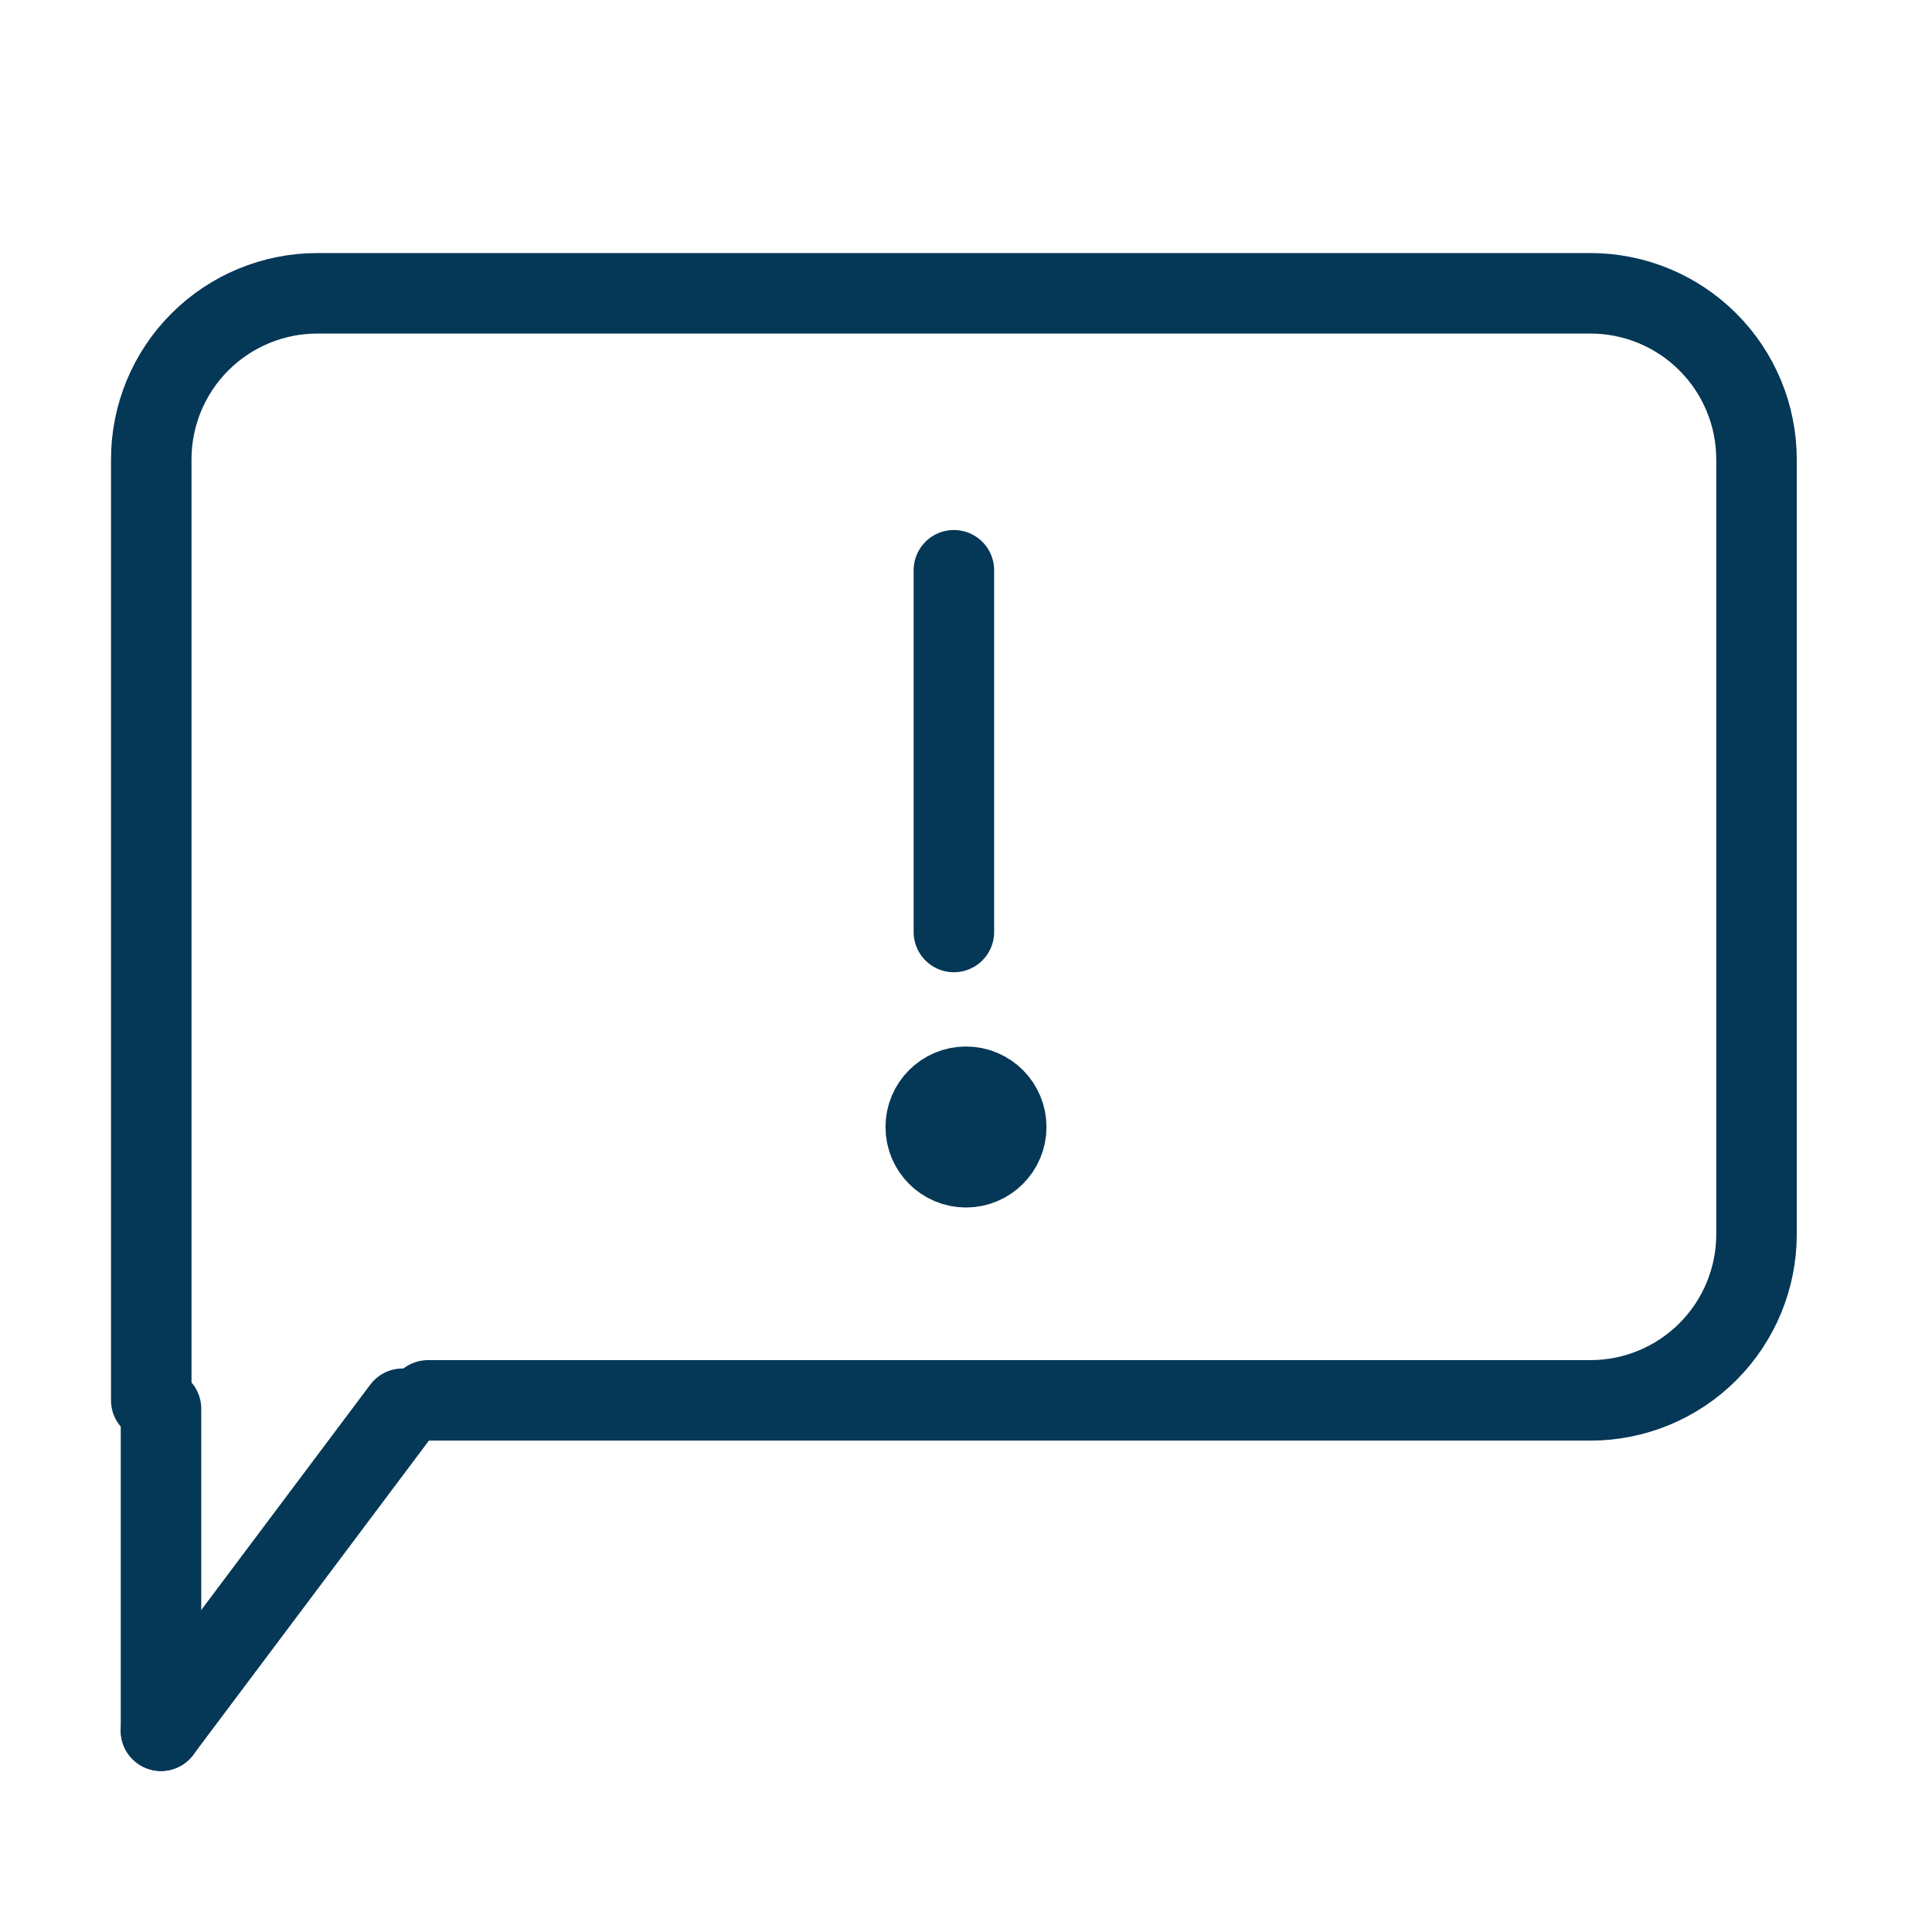 <svg width="48" height="48" viewBox="0 0 48 48" fill="none" xmlns="http://www.w3.org/2000/svg">
<g clip-path="url(#clip0_750_13963)">
<mask id="mask0_750_13963" style="mask-type:luminance" maskUnits="userSpaceOnUse" x="0" y="0" width="48" height="48">
<path d="M48 0H0V48H48V0Z" fill="white"/>
</mask>
<g mask="url(#mask0_750_13963)">
<path d="M23.699 23.155V14.168" stroke="#053756" stroke-width="2" stroke-linecap="round" stroke-linejoin="round"/>
<path d="M24 29C24.552 29 25 28.552 25 28C25 27.448 24.552 27 24 27C23.448 27 23 27.448 23 28C23 28.552 23.448 29 24 29Z" stroke="#053756" stroke-width="2" stroke-linecap="round" stroke-linejoin="round"/>
<path d="M3.758 34.792V11.413C3.758 10.319 4.192 9.269 4.966 8.496C5.74 7.722 6.79 7.287 7.884 7.287H39.514C40.608 7.287 41.658 7.722 42.431 8.496C43.205 9.269 43.64 10.319 43.64 11.413V30.666C43.64 31.76 43.205 32.81 42.431 33.584C41.658 34.357 40.608 34.792 39.514 34.792H10.634" stroke="#053756" stroke-width="2" stroke-linecap="round" stroke-linejoin="round"/>
<path d="M4 43V35" stroke="#053756" stroke-width="2" stroke-linecap="round" stroke-linejoin="round"/>
<path d="M10 35L4 43" stroke="#053756" stroke-width="2" stroke-linecap="round" stroke-linejoin="round"/>
</g>
</g>
<defs>
<clipPath id="clip0_750_13963">
<rect width="48" height="48" fill="white"/>
</clipPath>
</defs>
</svg>
